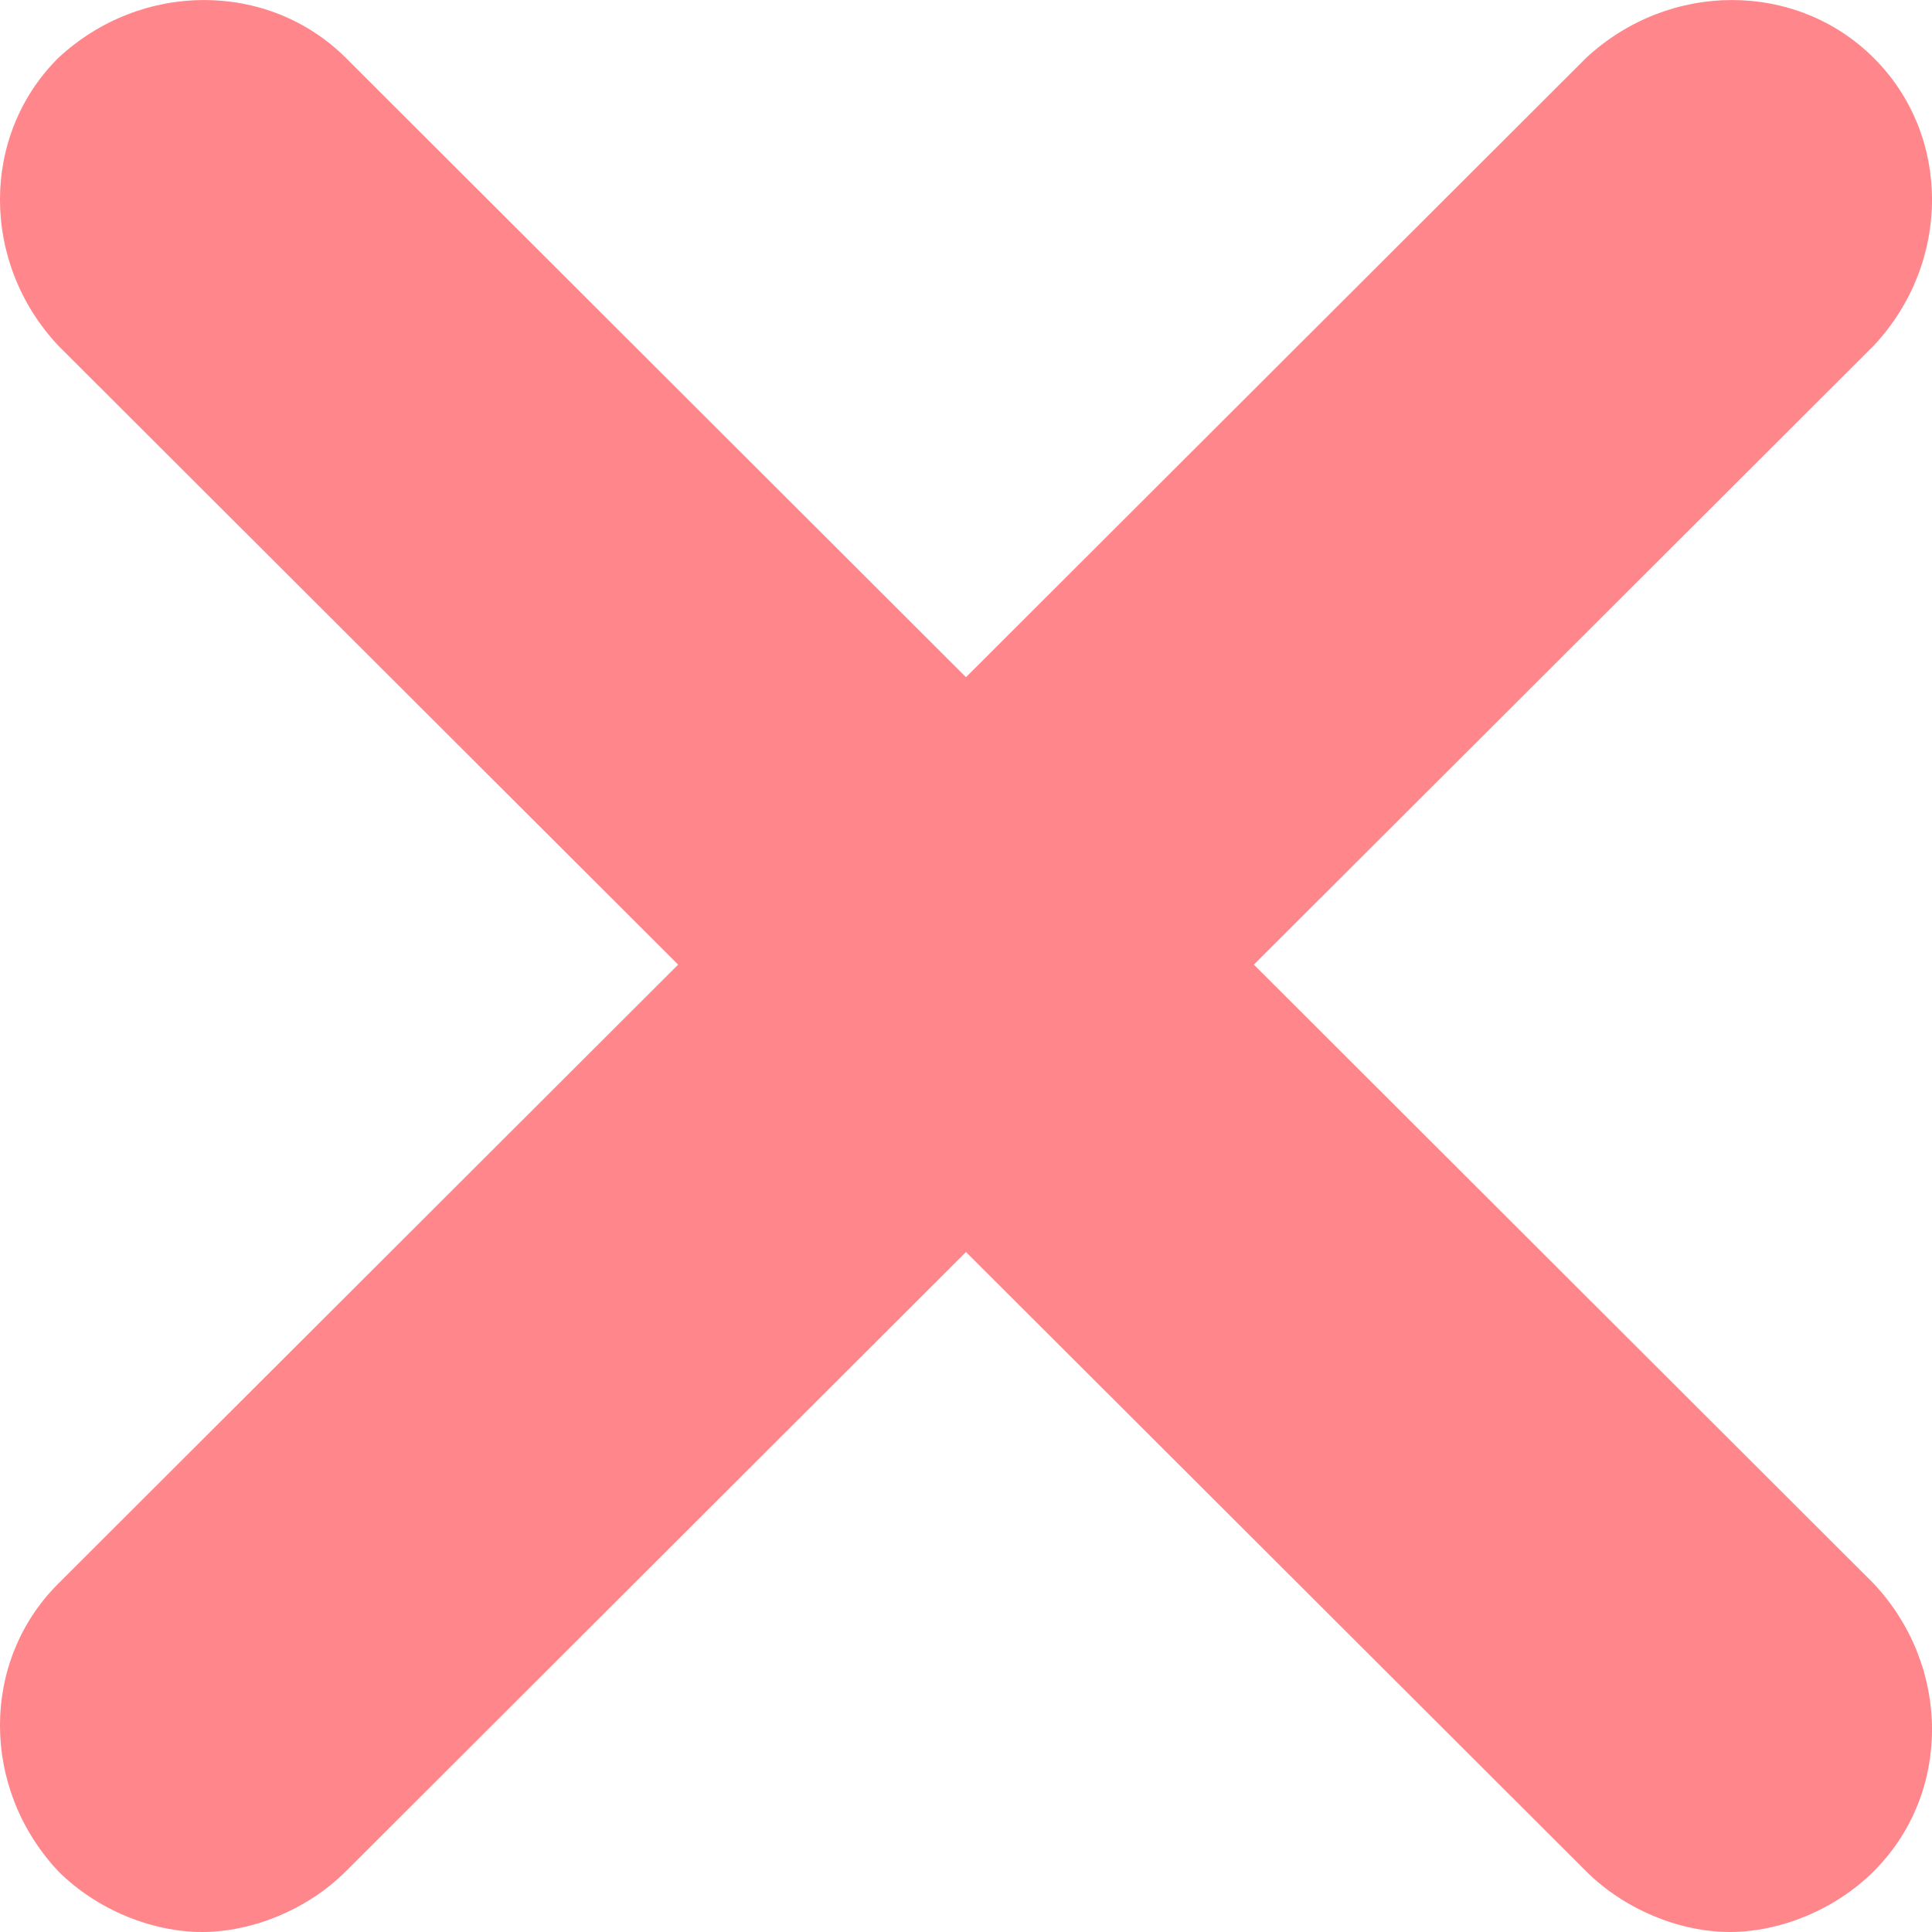 <svg width="20" height="20" viewBox="0 0 20 20" fill="none" xmlns="http://www.w3.org/2000/svg">
<path d="M19.398 0.601C18.596 -0.2 17.278 -0.2 16.418 0.601L10 7.01L3.582 0.601C2.779 -0.2 1.461 -0.2 0.602 0.601C-0.201 1.402 -0.201 2.718 0.602 3.577L7.02 9.986L0.602 16.395C-0.201 17.196 -0.201 18.512 0.602 19.37C1.003 19.771 1.576 20 2.092 20C2.607 20 3.181 19.771 3.582 19.37L10 12.961L16.418 19.37C16.82 19.771 17.392 20 17.908 20C18.424 20 18.997 19.771 19.398 19.37C20.201 18.569 20.201 17.253 19.398 16.395L12.98 9.986L19.398 3.577C20.201 2.718 20.201 1.402 19.398 0.601Z" fill="#FF878C"/>
</svg>

